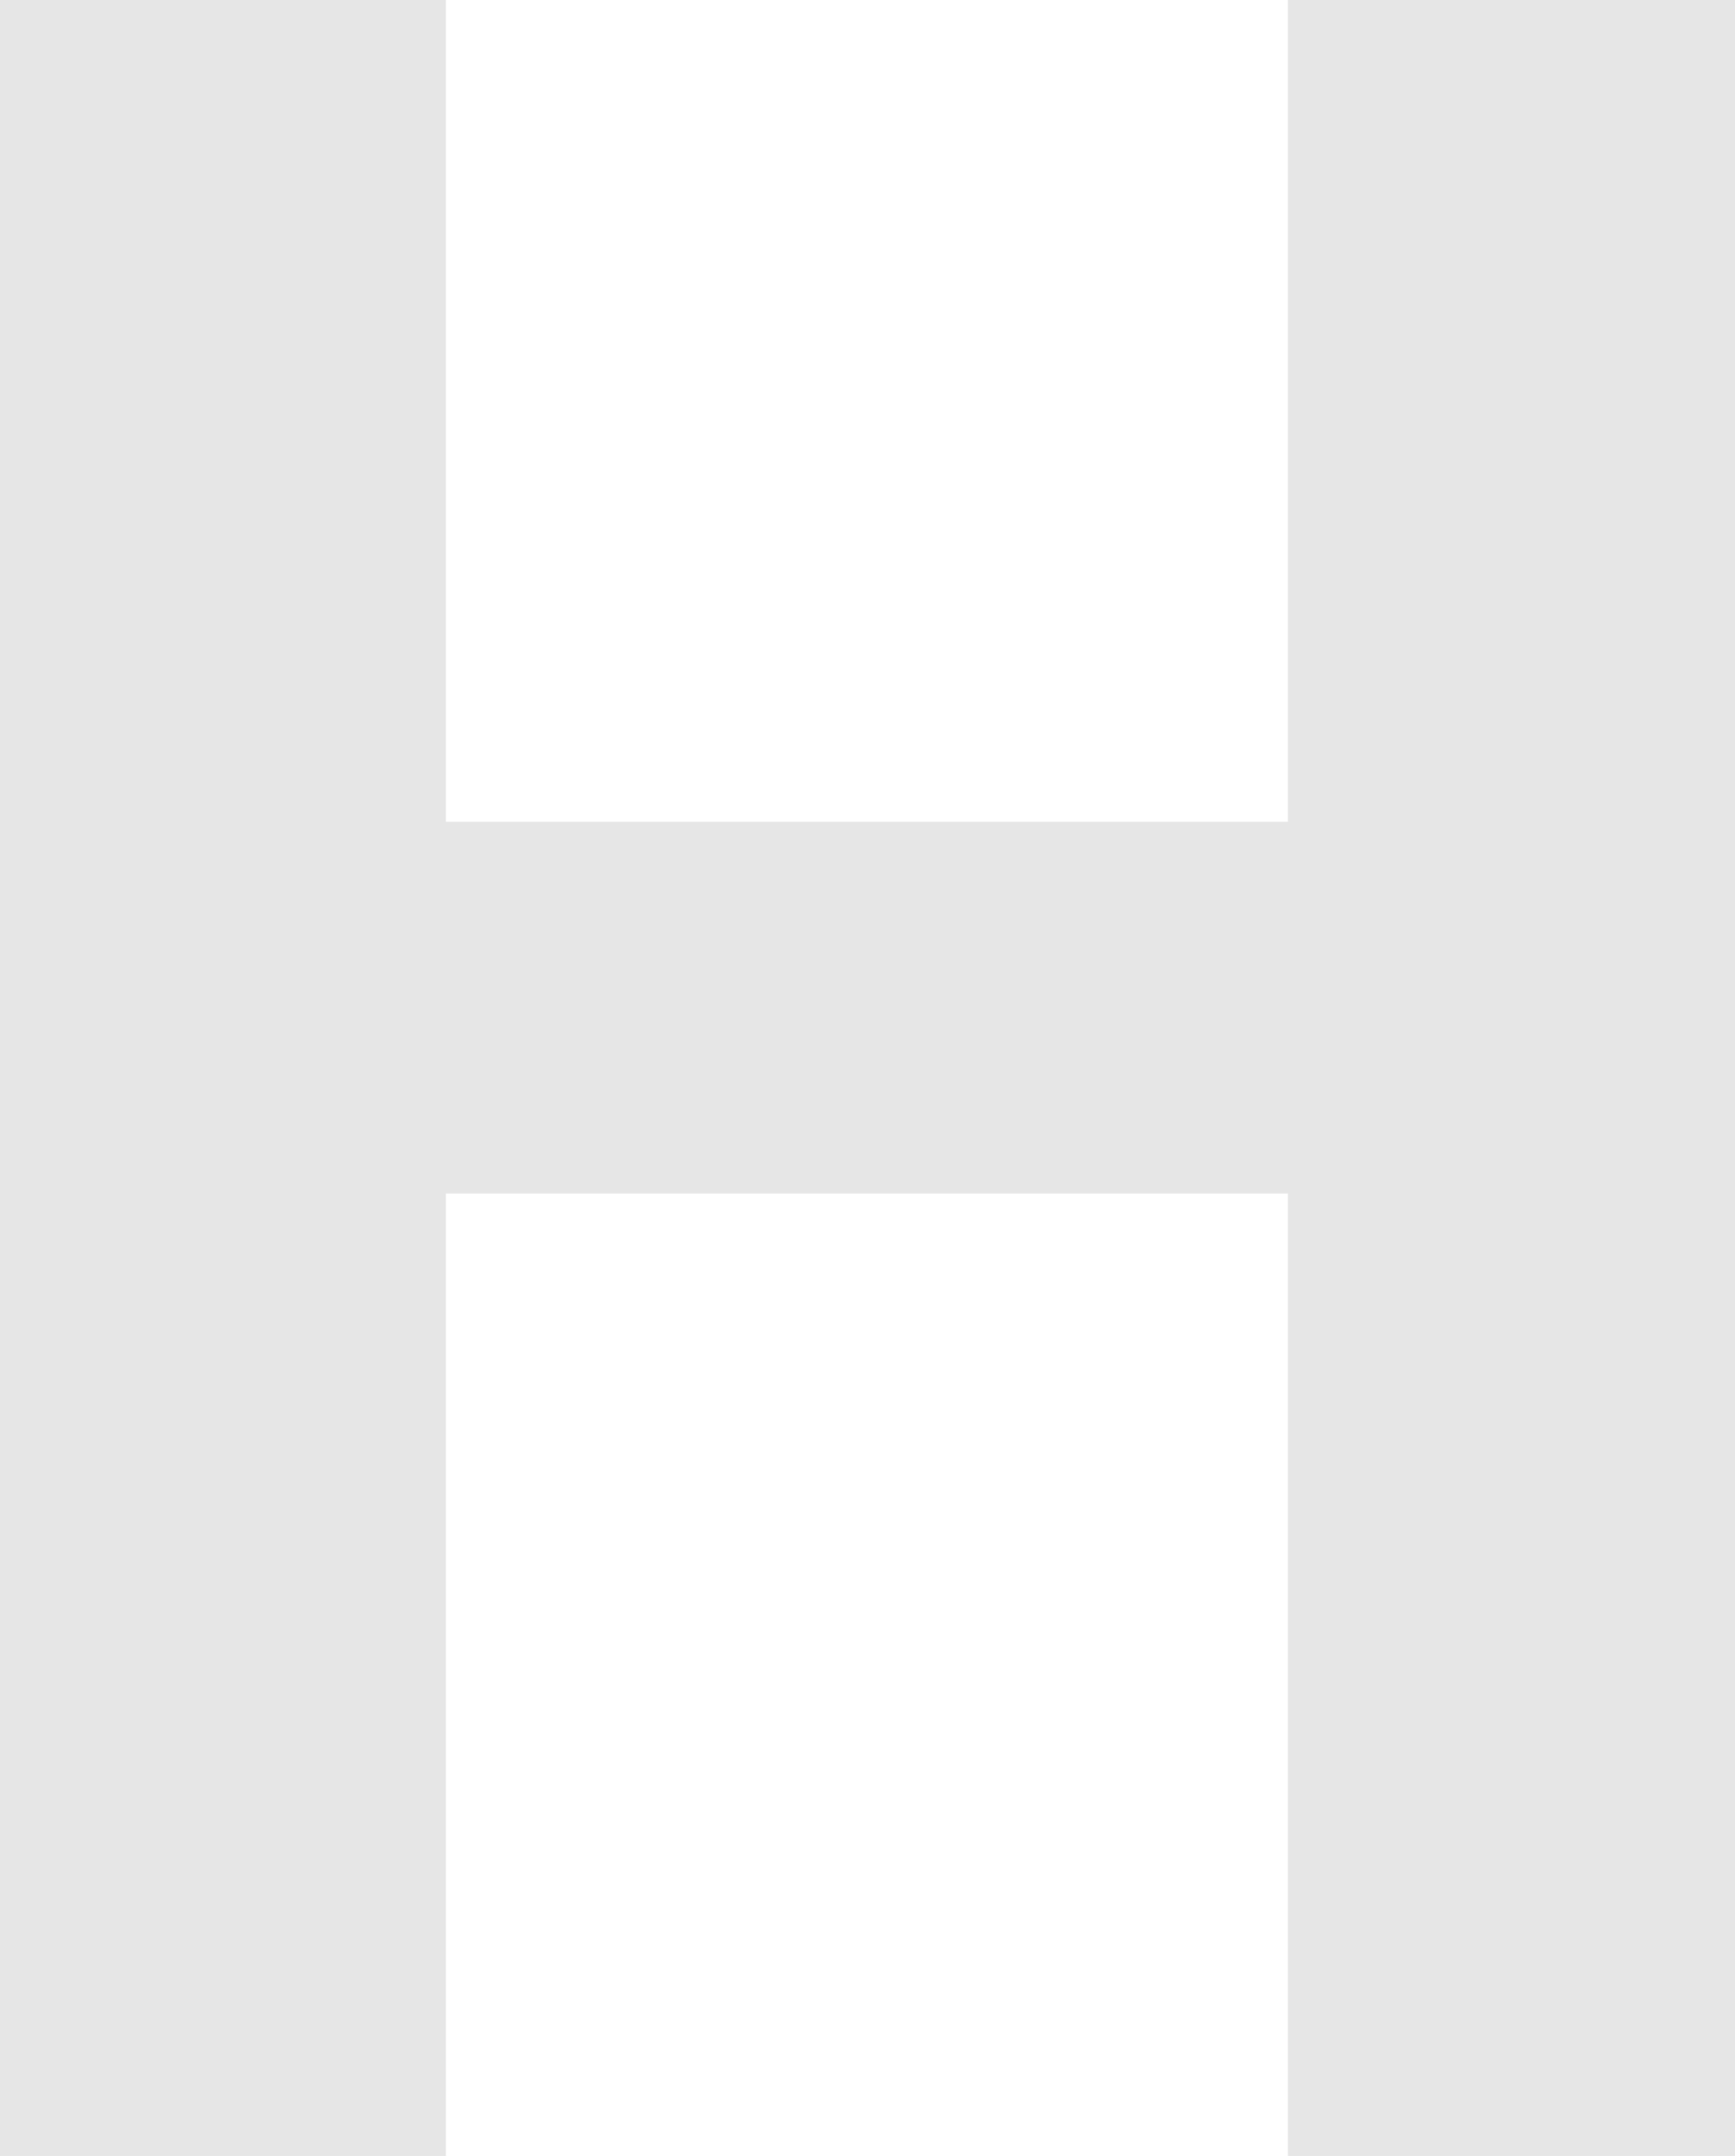 <?xml version="1.0" encoding="UTF-8"?><svg id="_レイヤー_2" xmlns="http://www.w3.org/2000/svg" viewBox="0 0 26.66 33.11"><defs><style>.cls-1{fill:#e6e6e6;}</style></defs><g id="_レイヤー_1-2"><path class="cls-1" d="m19.79,33.11v-14.78H6.85v14.78H0V0h6.85v12.62h12.94V0h6.87v33.11h-6.87Z"/></g></svg>